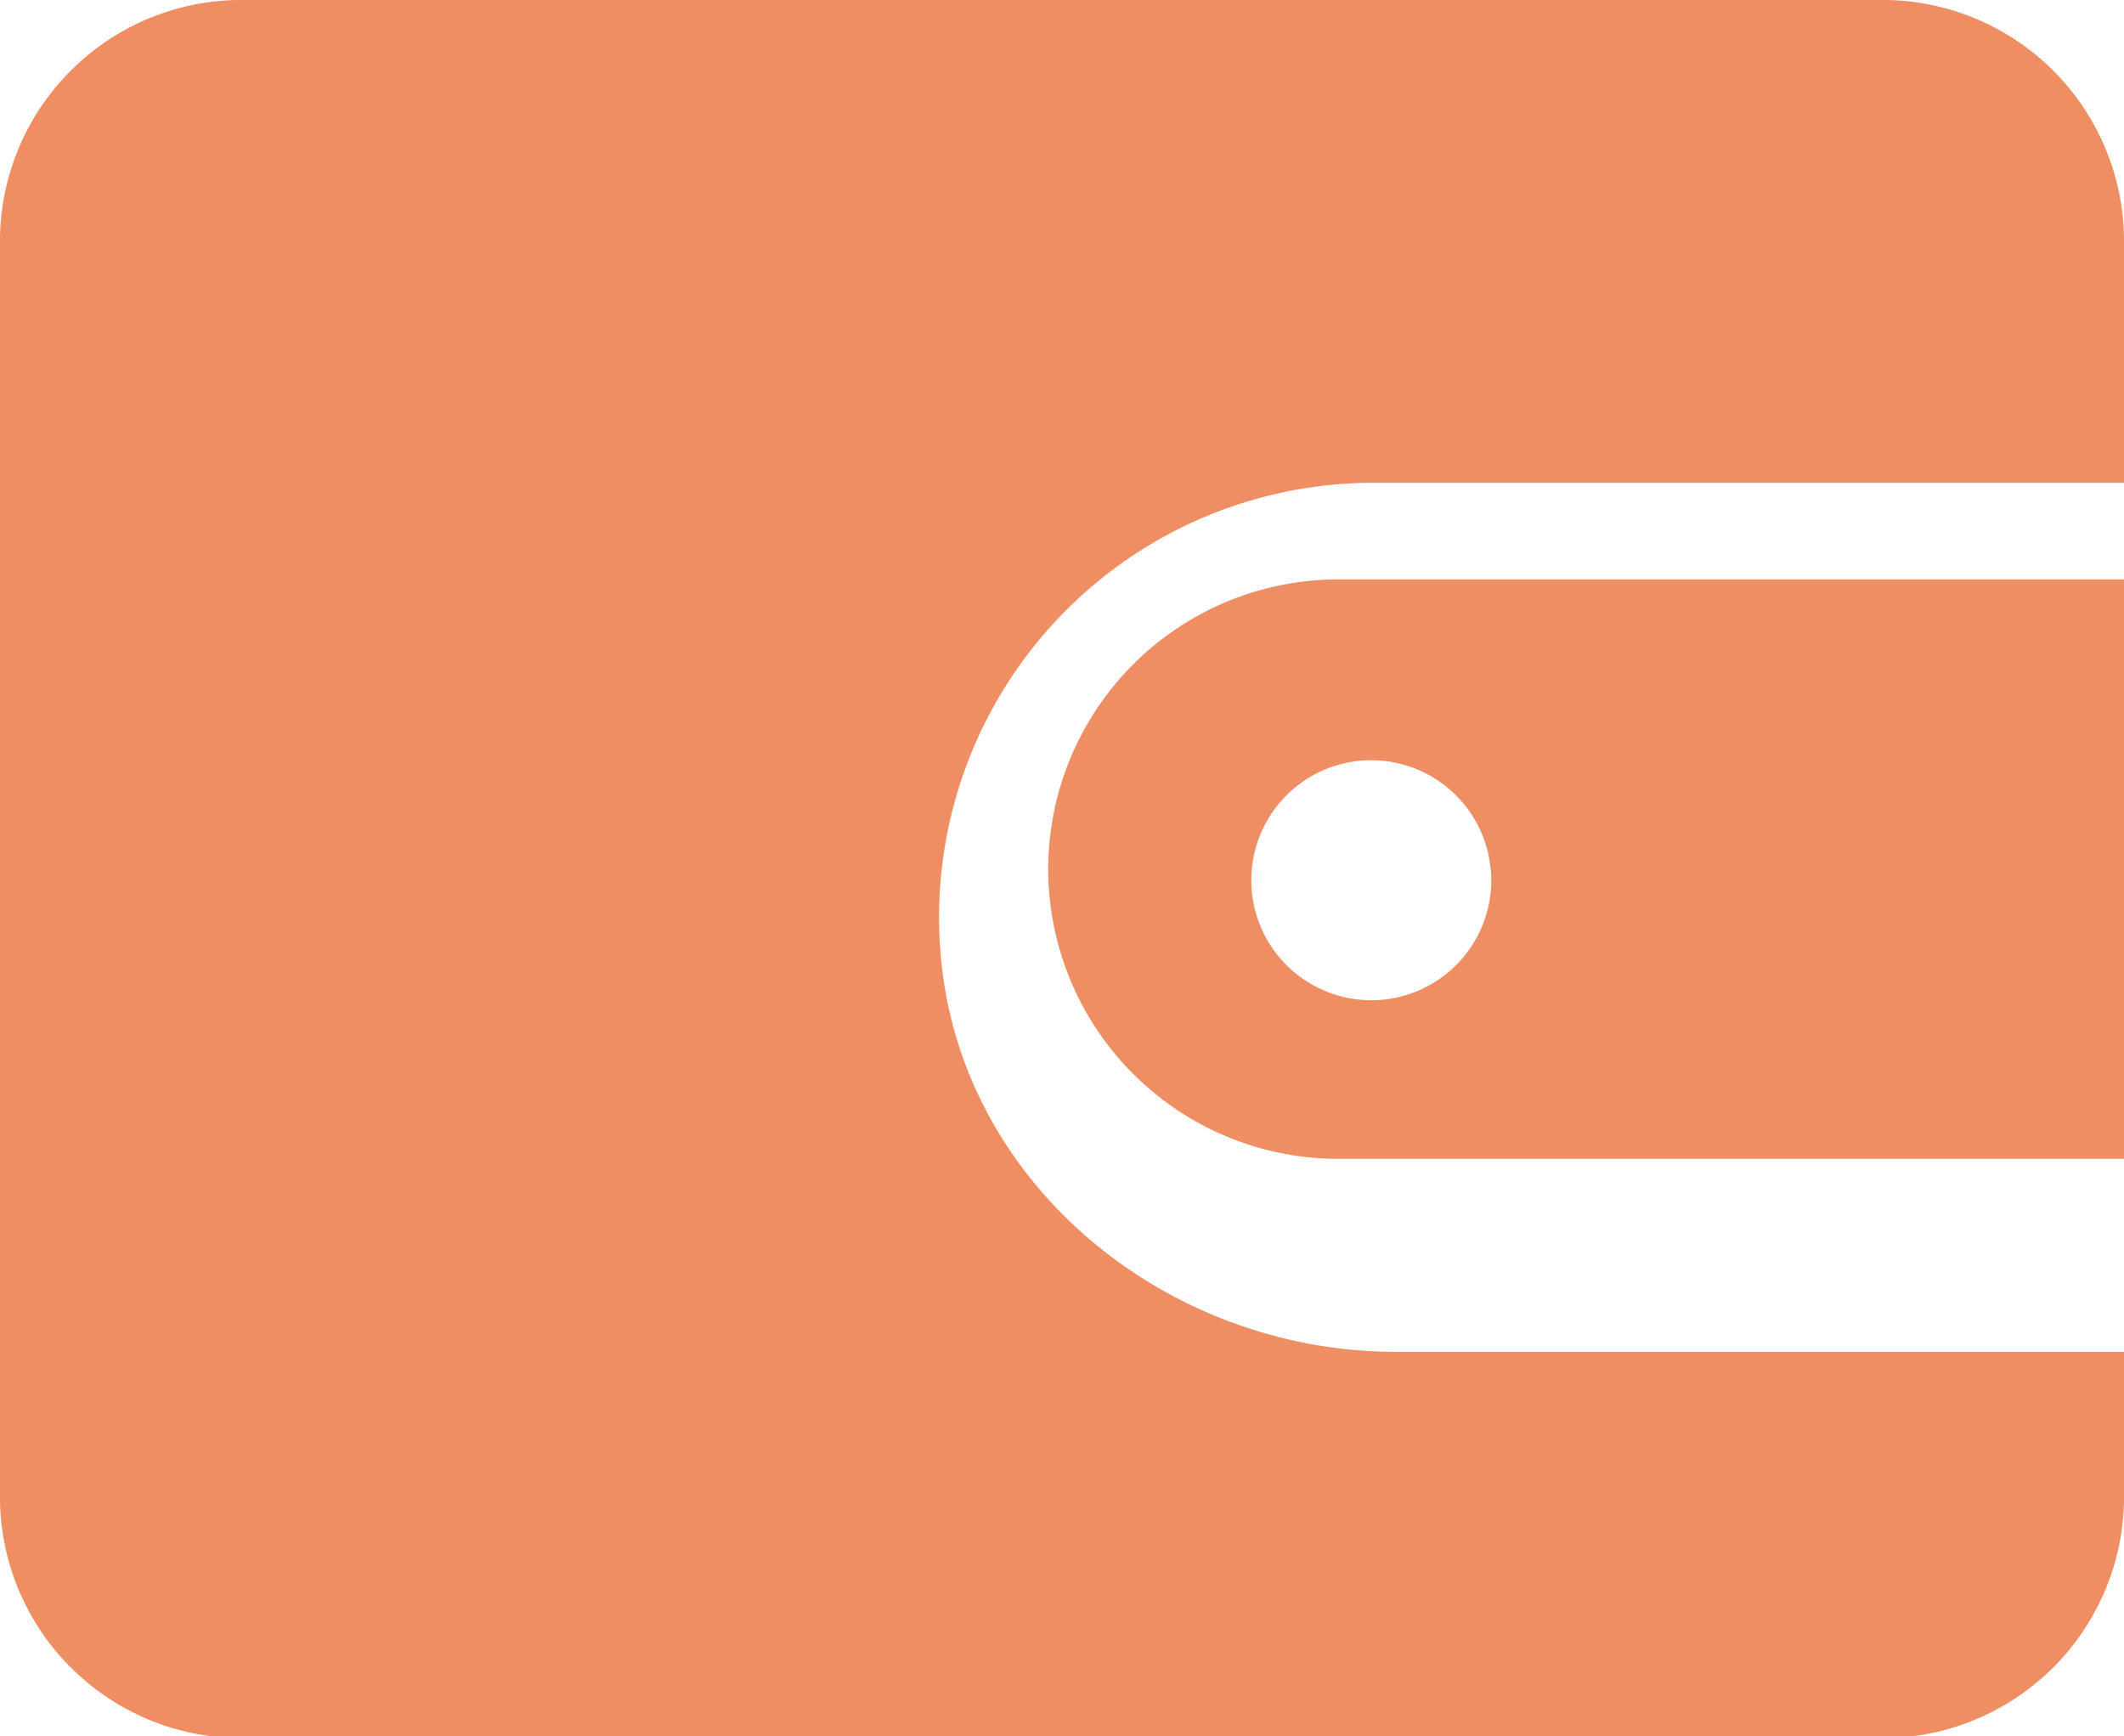 <svg id="capacite-emprunt" xmlns="http://www.w3.org/2000/svg" xmlns:xlink="http://www.w3.org/1999/xlink" width="93" height="76" viewBox="0 0 93 76">
  <defs>
    <clipPath id="clip-path">
      <rect id="Rectangle_118" data-name="Rectangle 118" width="93" height="76" fill="#ef8e62"/>
    </clipPath>
  </defs>
  <g id="Groupe_254" data-name="Groupe 254" clip-path="url(#clip-path)">
    <path id="Tracé_380" data-name="Tracé 380" d="M10.857,18.683A12.7,12.7,0,0,0,23.539,31.365H57.961V6H23.539A12.7,12.7,0,0,0,10.857,18.683m19.4.486A5.254,5.254,0,1,1,25,13.914a5.257,5.257,0,0,1,5.254,5.254" transform="translate(35.039 19.367)" fill="#ef8e62"/>
    <path id="Tracé_381" data-name="Tracé 381" d="M82.271,0H10.729A10.573,10.573,0,0,0,0,10.378V65.713A10.573,10.573,0,0,0,10.729,76.091H82.271A10.573,10.573,0,0,0,93,65.713V59.182H61.126c-10.031,0-19.061-7.326-19.932-17.319A19.02,19.02,0,0,1,60.141,21.136H93V10.378A10.573,10.573,0,0,0,82.271,0" fill="#ef8e62"/>
  </g>
</svg>

